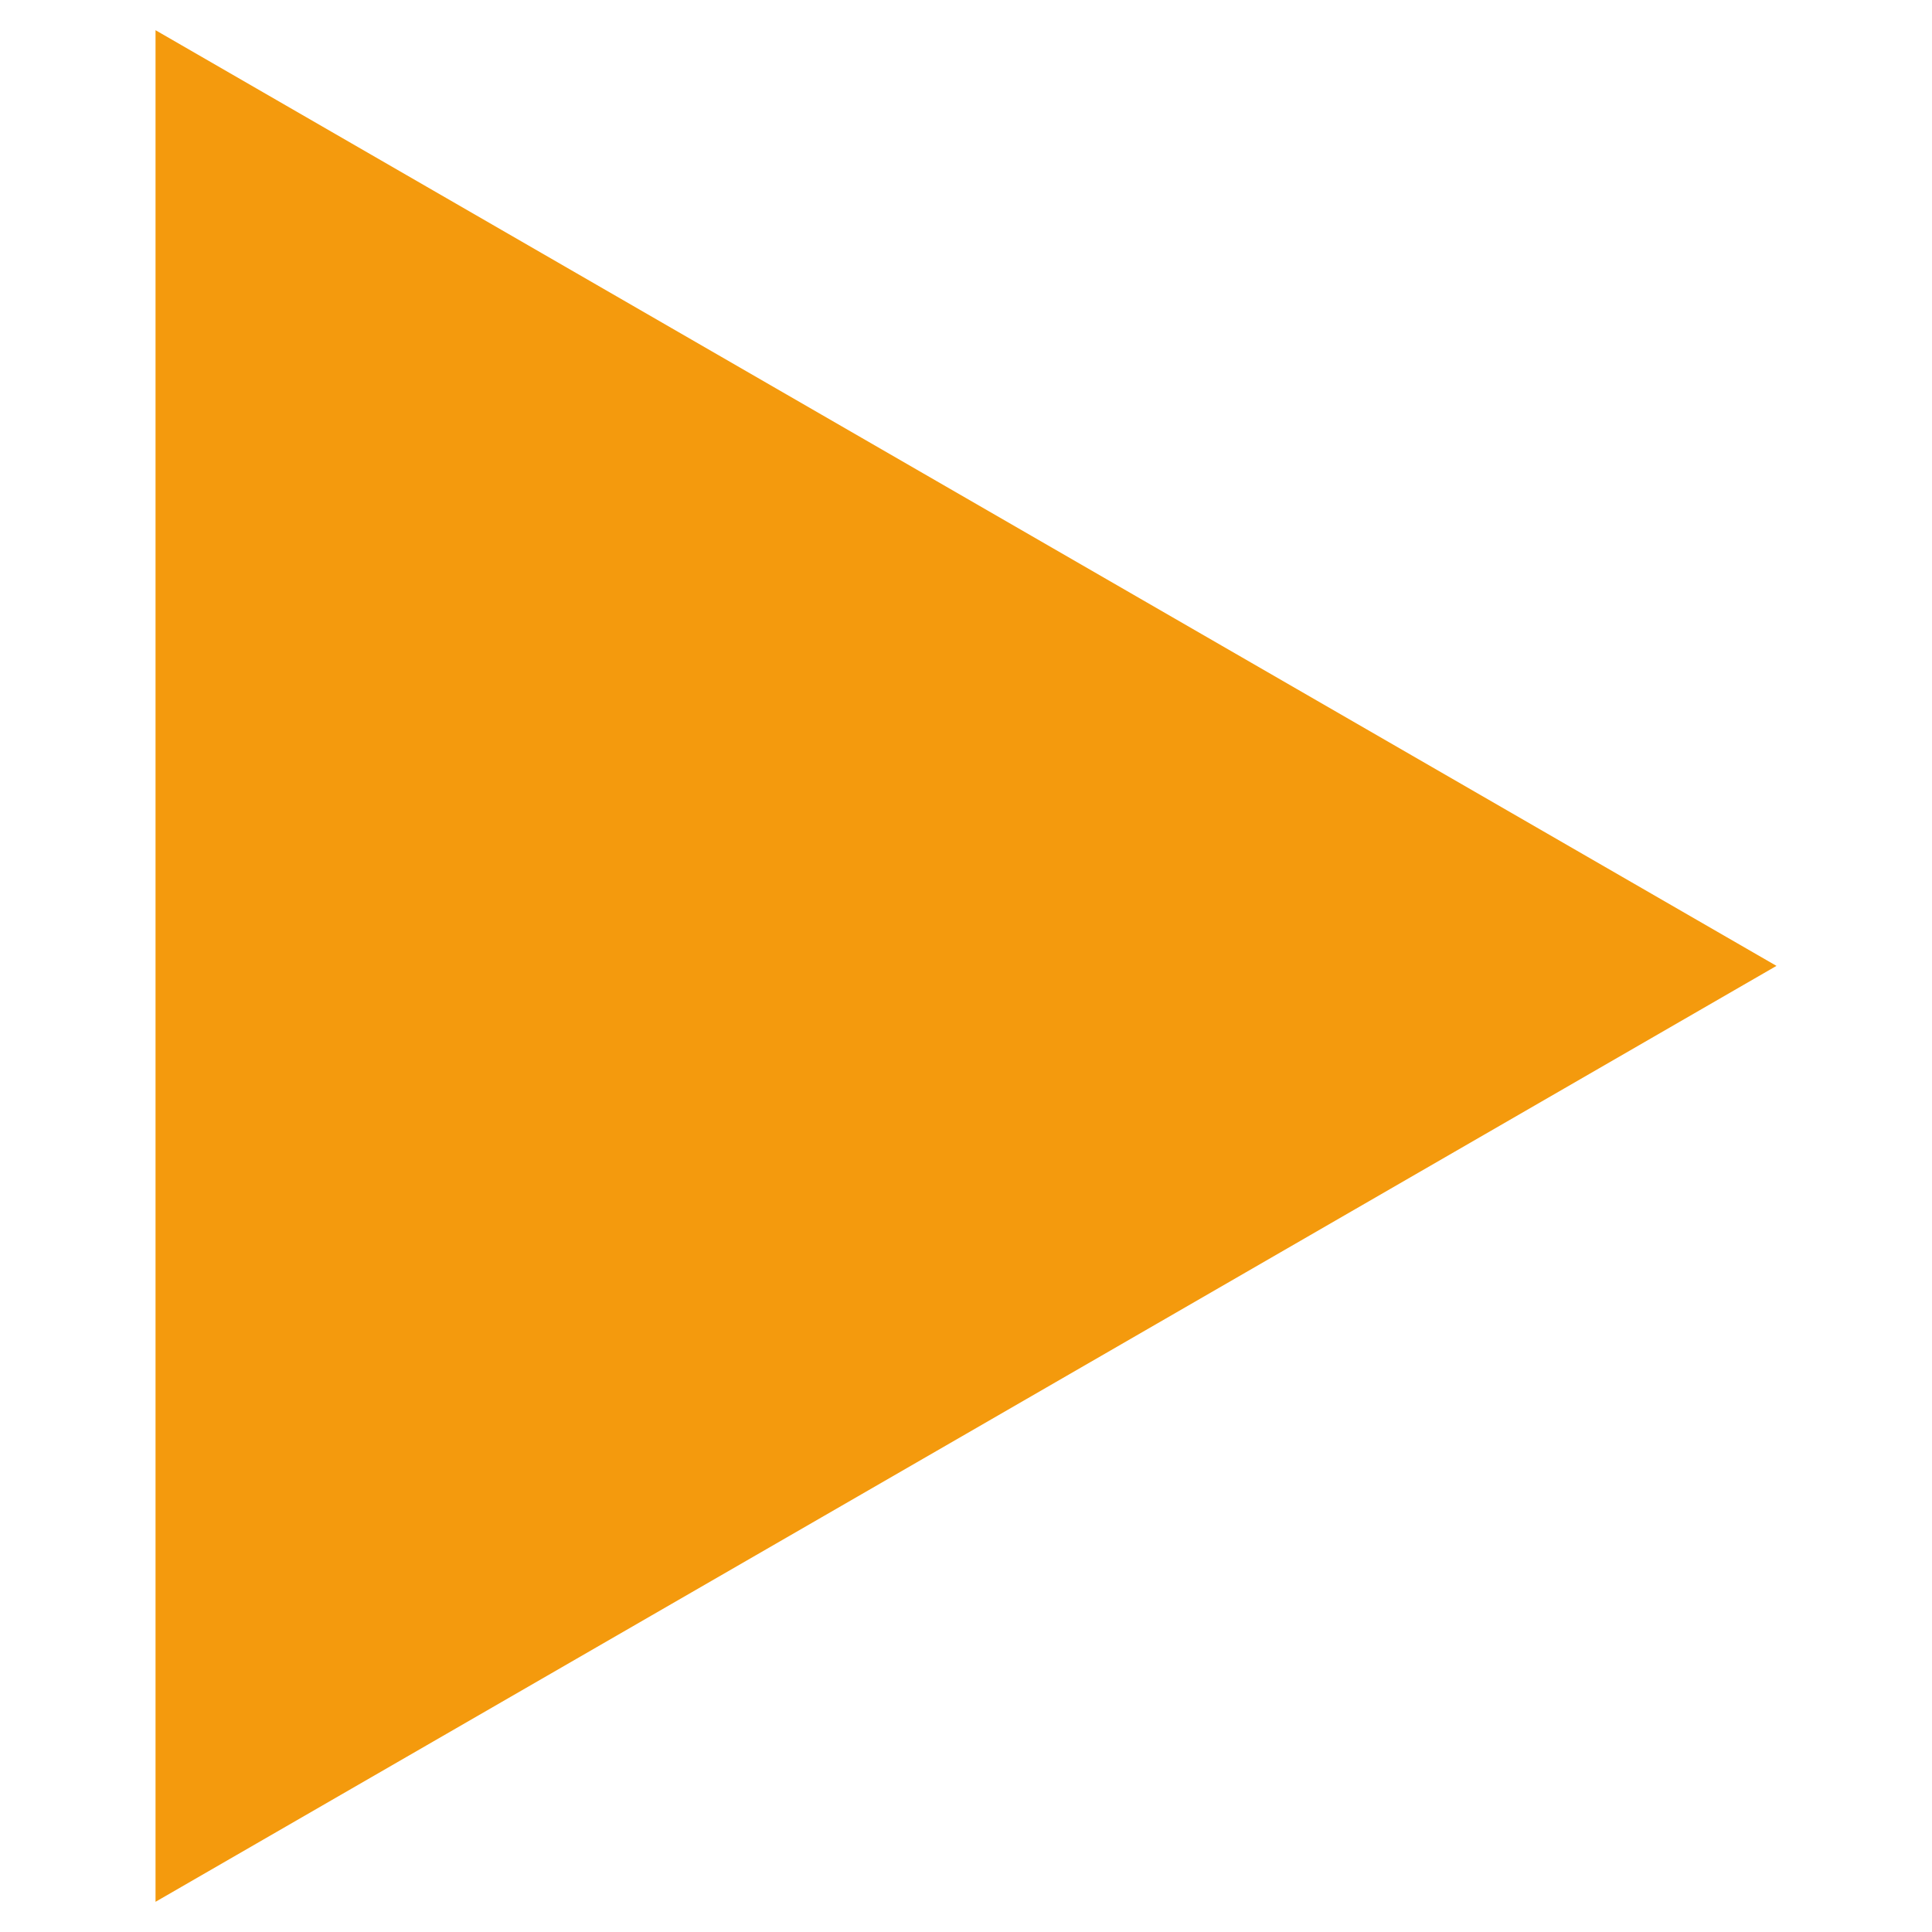 <?xml version="1.0" encoding="utf-8"?>
<!-- Generator: Adobe Illustrator 15.0.2, SVG Export Plug-In  -->
<!DOCTYPE svg PUBLIC "-//W3C//DTD SVG 1.1//EN" "http://www.w3.org/Graphics/SVG/1.1/DTD/svg11.dtd">
<svg version="1.1"
	 xmlns="http://www.w3.org/2000/svg" xmlns:xlink="http://www.w3.org/1999/xlink" xmlns:a="http://ns.adobe.com/AdobeSVGViewerExtensions/3.0/"
	 x="0px" y="0px" width="32px" height="32px" viewBox="-2.576 -0.5 32 32" enable-background="new -2.576 -0.5 32 32"
	 xml:space="preserve">
<defs>
</defs>
<polygon fill="#F49A0D" points="26.848,15.498 13.425,23.25 0,31 0,15.498 0,0 13.425,7.75 "/>
</svg>
